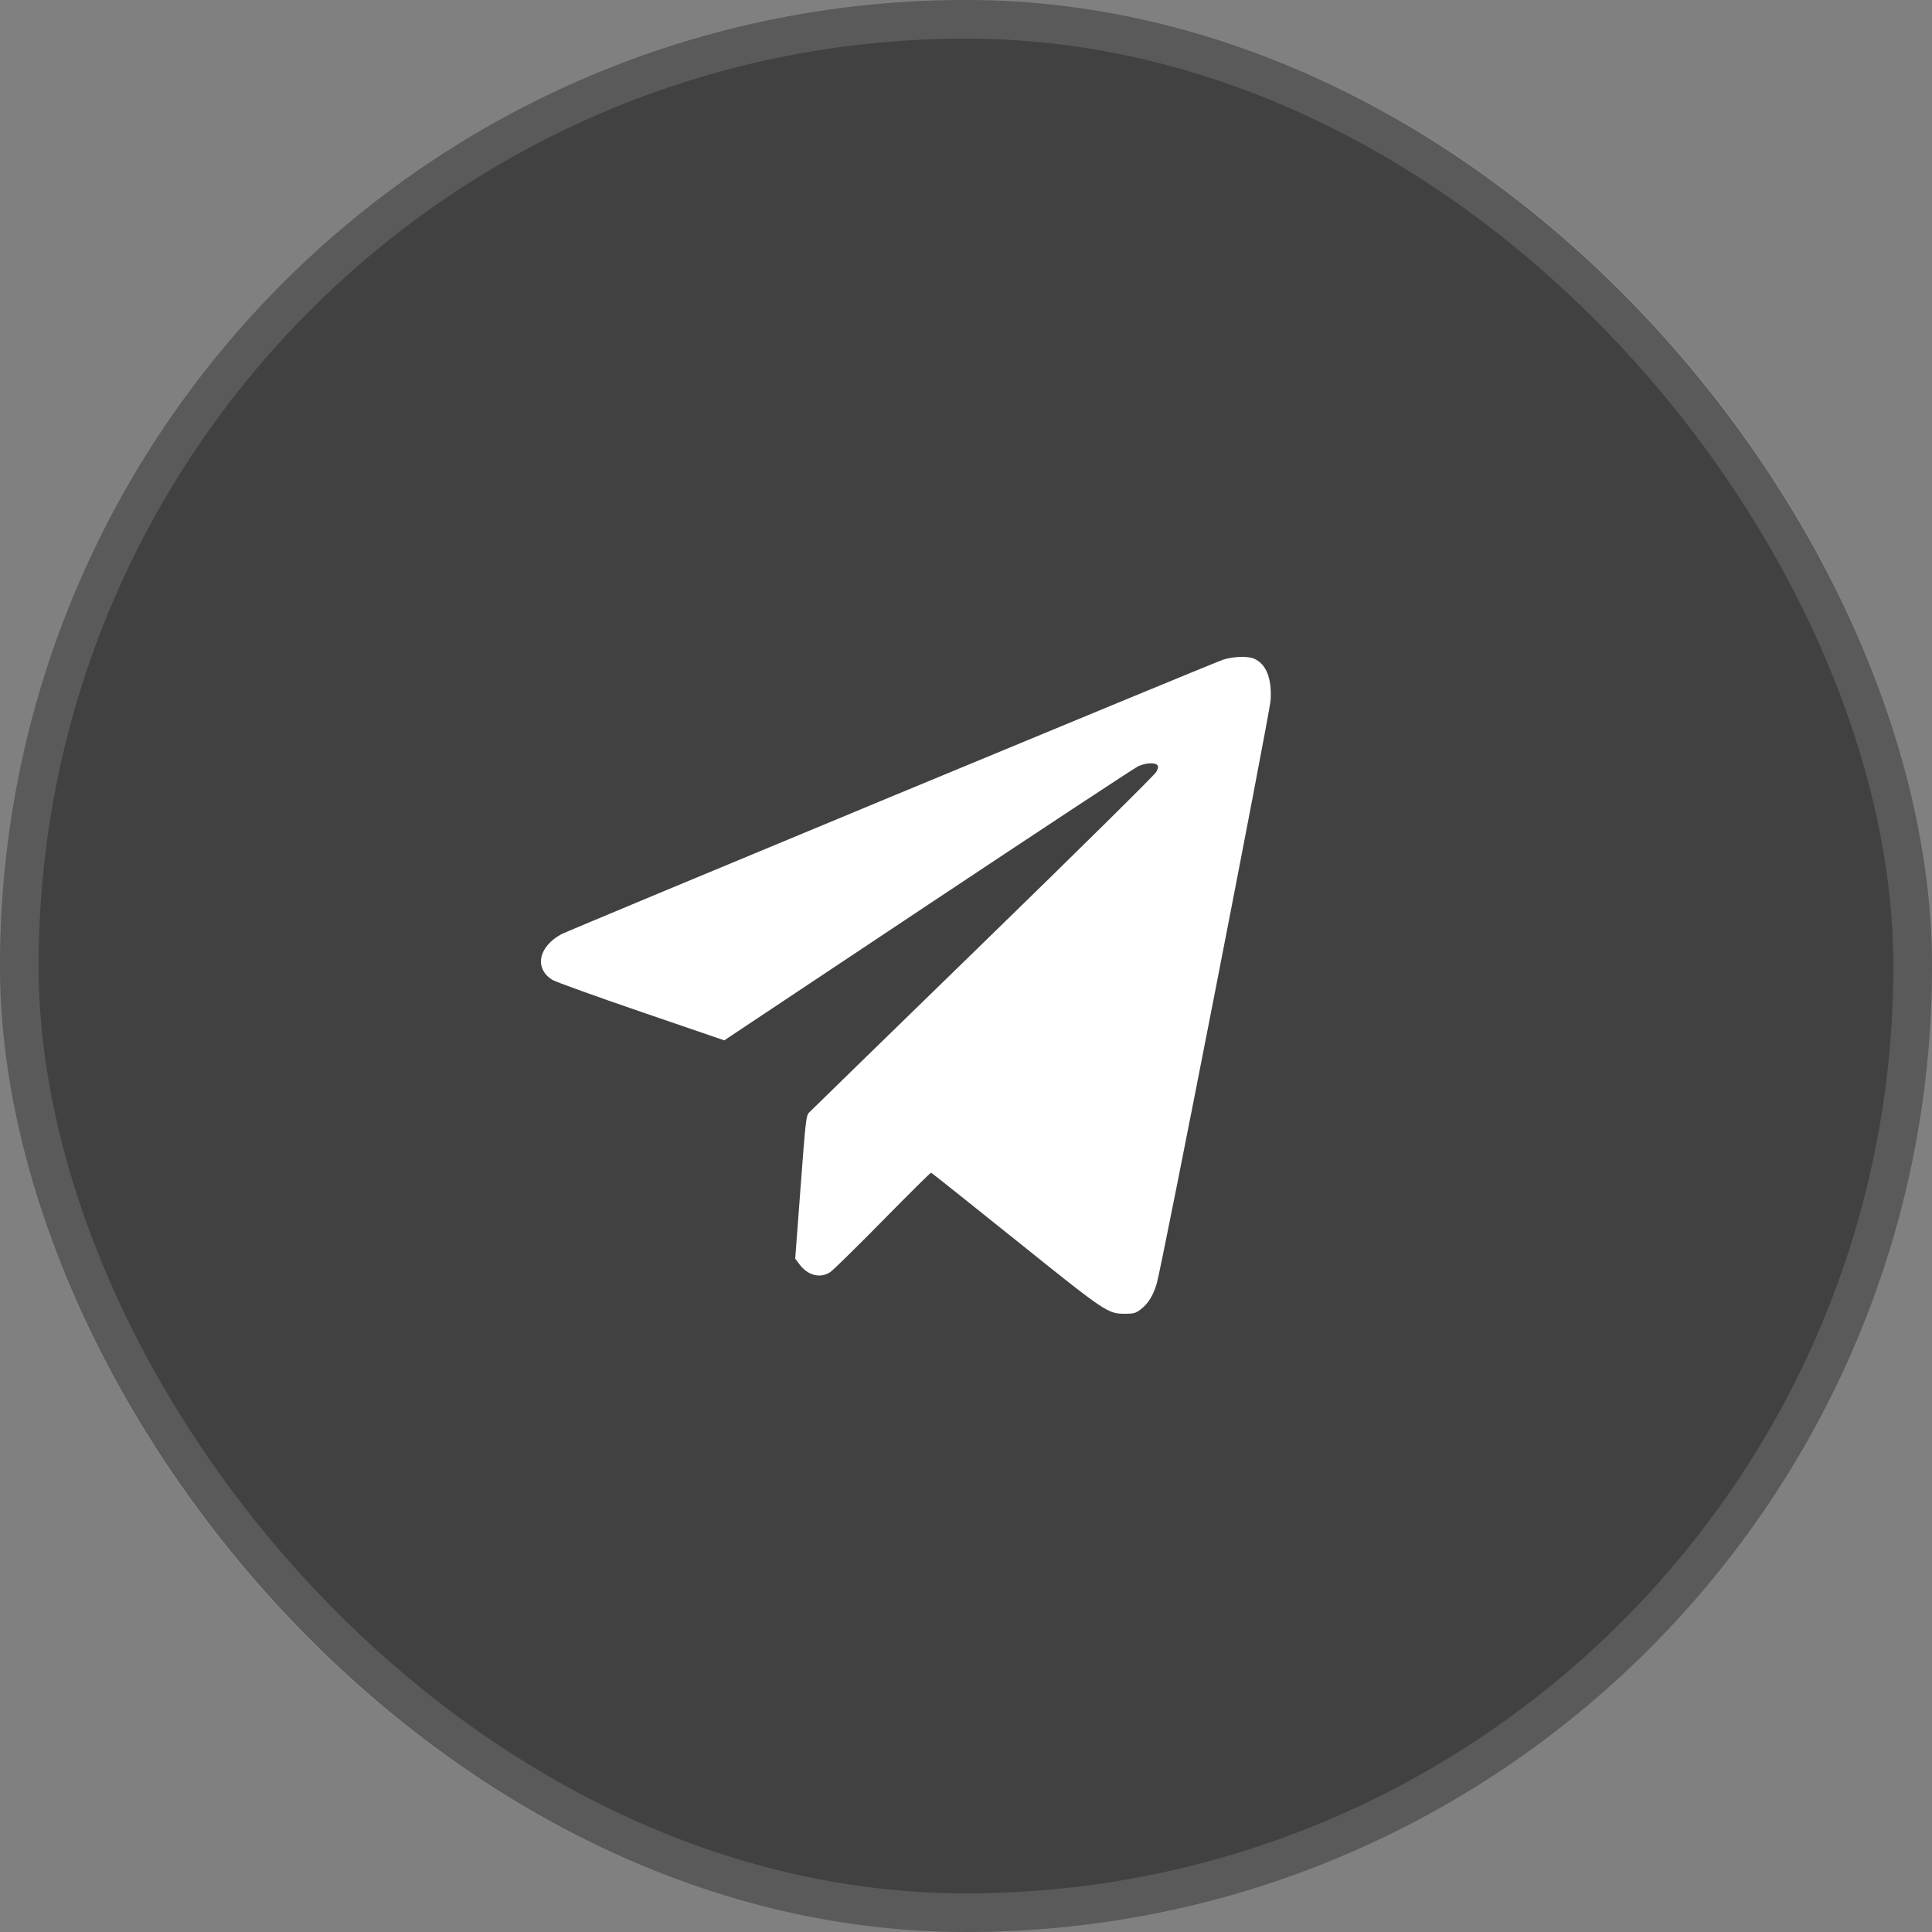 <?xml version="1.0" encoding="UTF-8"?> <svg xmlns="http://www.w3.org/2000/svg" width="50" height="50" viewBox="0 0 50 50" fill="none"><rect x="0" y="0" width="50" height="50" fill="#808080" stroke="none"/><rect width="50" height="50" rx="25" fill="#404140"></rect><rect x="0.5" y="0.5" width="49" height="49" rx="24.5" stroke="white" stroke-opacity="0.13"></rect><path fill-rule="evenodd" clip-rule="evenodd" d="M31.657 17.071C31.412 17.148 14.715 24.076 14.527 24.178C13.932 24.501 13.822 25.064 14.294 25.358C14.377 25.41 15.413 25.783 16.595 26.188L18.744 26.924L24.011 23.419C26.908 21.492 29.356 19.879 29.45 19.834C29.64 19.744 29.883 19.727 29.95 19.799C29.984 19.835 29.977 19.878 29.92 19.982C29.88 20.058 27.861 22.052 25.433 24.414C23.006 26.776 20.983 28.746 20.939 28.793C20.862 28.874 20.85 28.977 20.719 30.726L20.58 32.573L20.692 32.723C20.907 33.012 21.229 33.092 21.487 32.922C21.561 32.873 22.172 32.273 22.846 31.588C23.519 30.903 24.082 30.345 24.097 30.349C24.111 30.352 25.095 31.136 26.284 32.09C28.637 33.98 28.666 34 29.125 34C29.343 34 29.393 33.985 29.527 33.882C29.715 33.736 29.838 33.538 29.934 33.229C30.061 32.817 32.863 18.466 32.884 18.118C32.918 17.561 32.77 17.187 32.462 17.049C32.299 16.976 31.925 16.986 31.657 17.071Z" fill="white"></path></svg> 